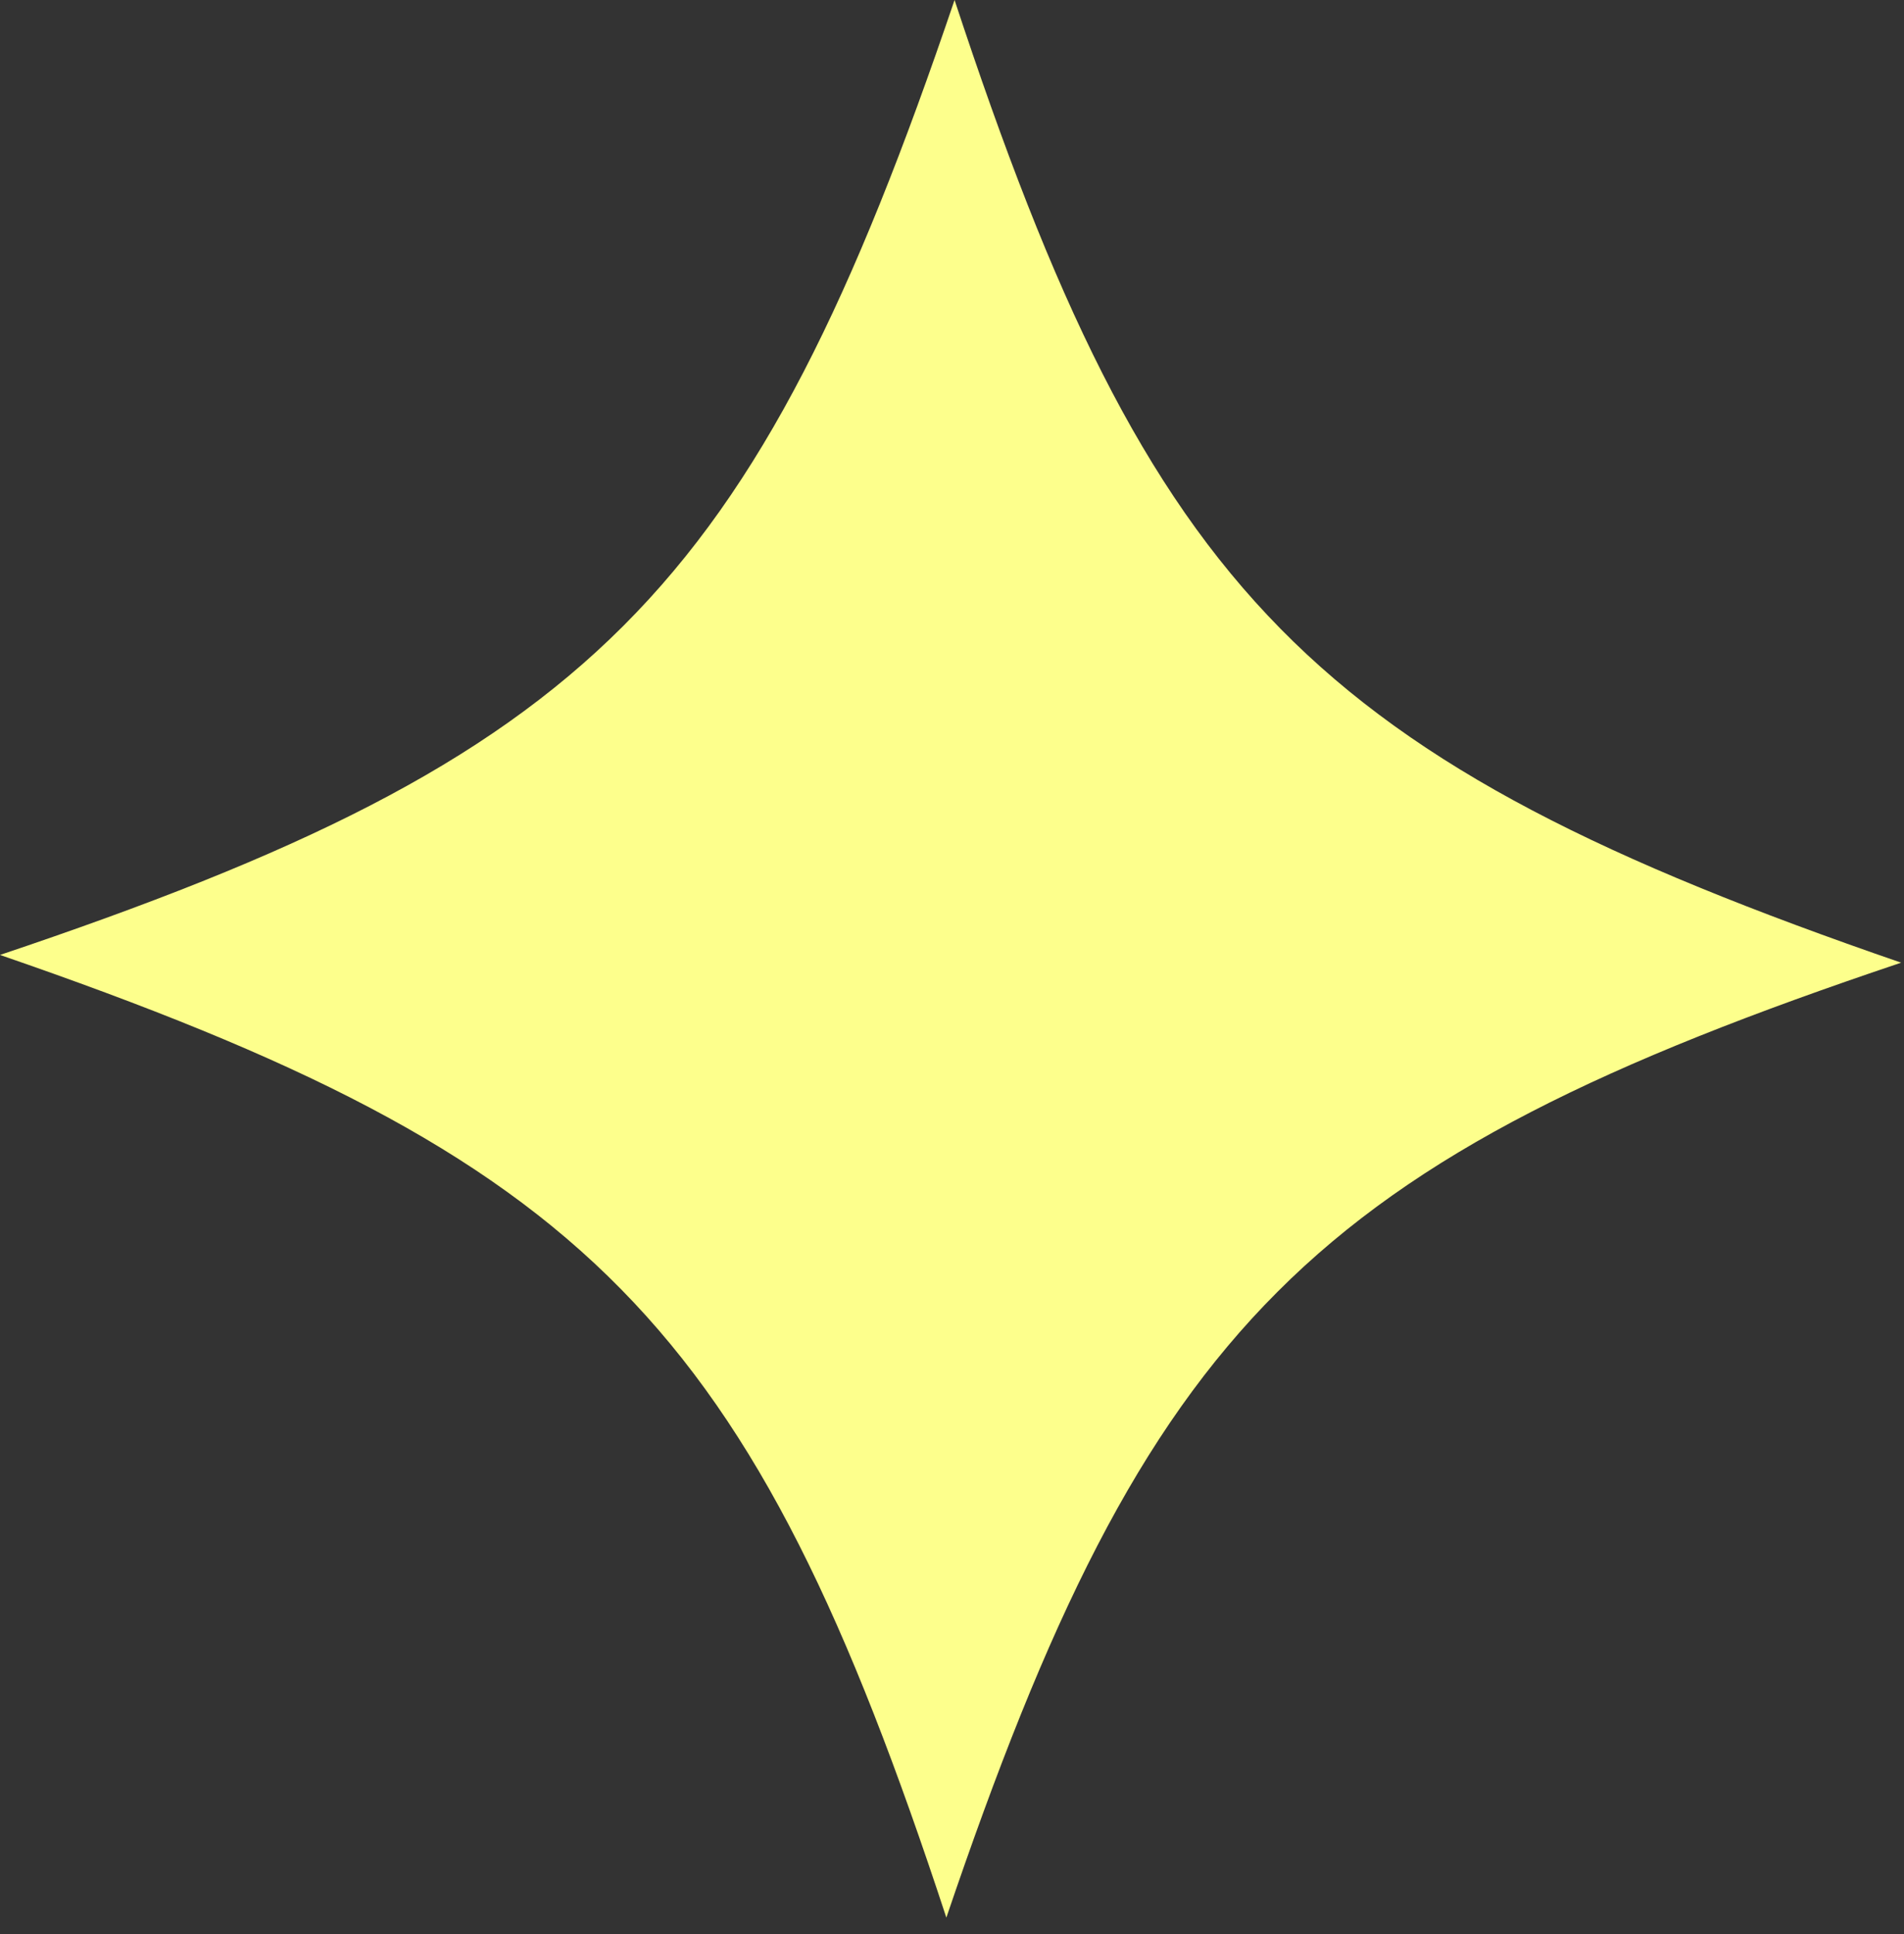 <?xml version="1.0" encoding="UTF-8"?> <svg xmlns="http://www.w3.org/2000/svg" width="64" height="65" viewBox="0 0 64 65" fill="none"><rect x="0" y="0" width="64" height="65" fill="#333333" stroke="none"/><path d="M32.086 0C25.314 19.973 19.864 25.422 0 32.094C19.823 38.925 25.23 44.425 31.81 64.448C38.582 44.475 44.031 39.025 63.904 32.354C44.09 25.523 38.682 20.032 32.086 0Z" fill="#FDFF8C"></path></svg> 